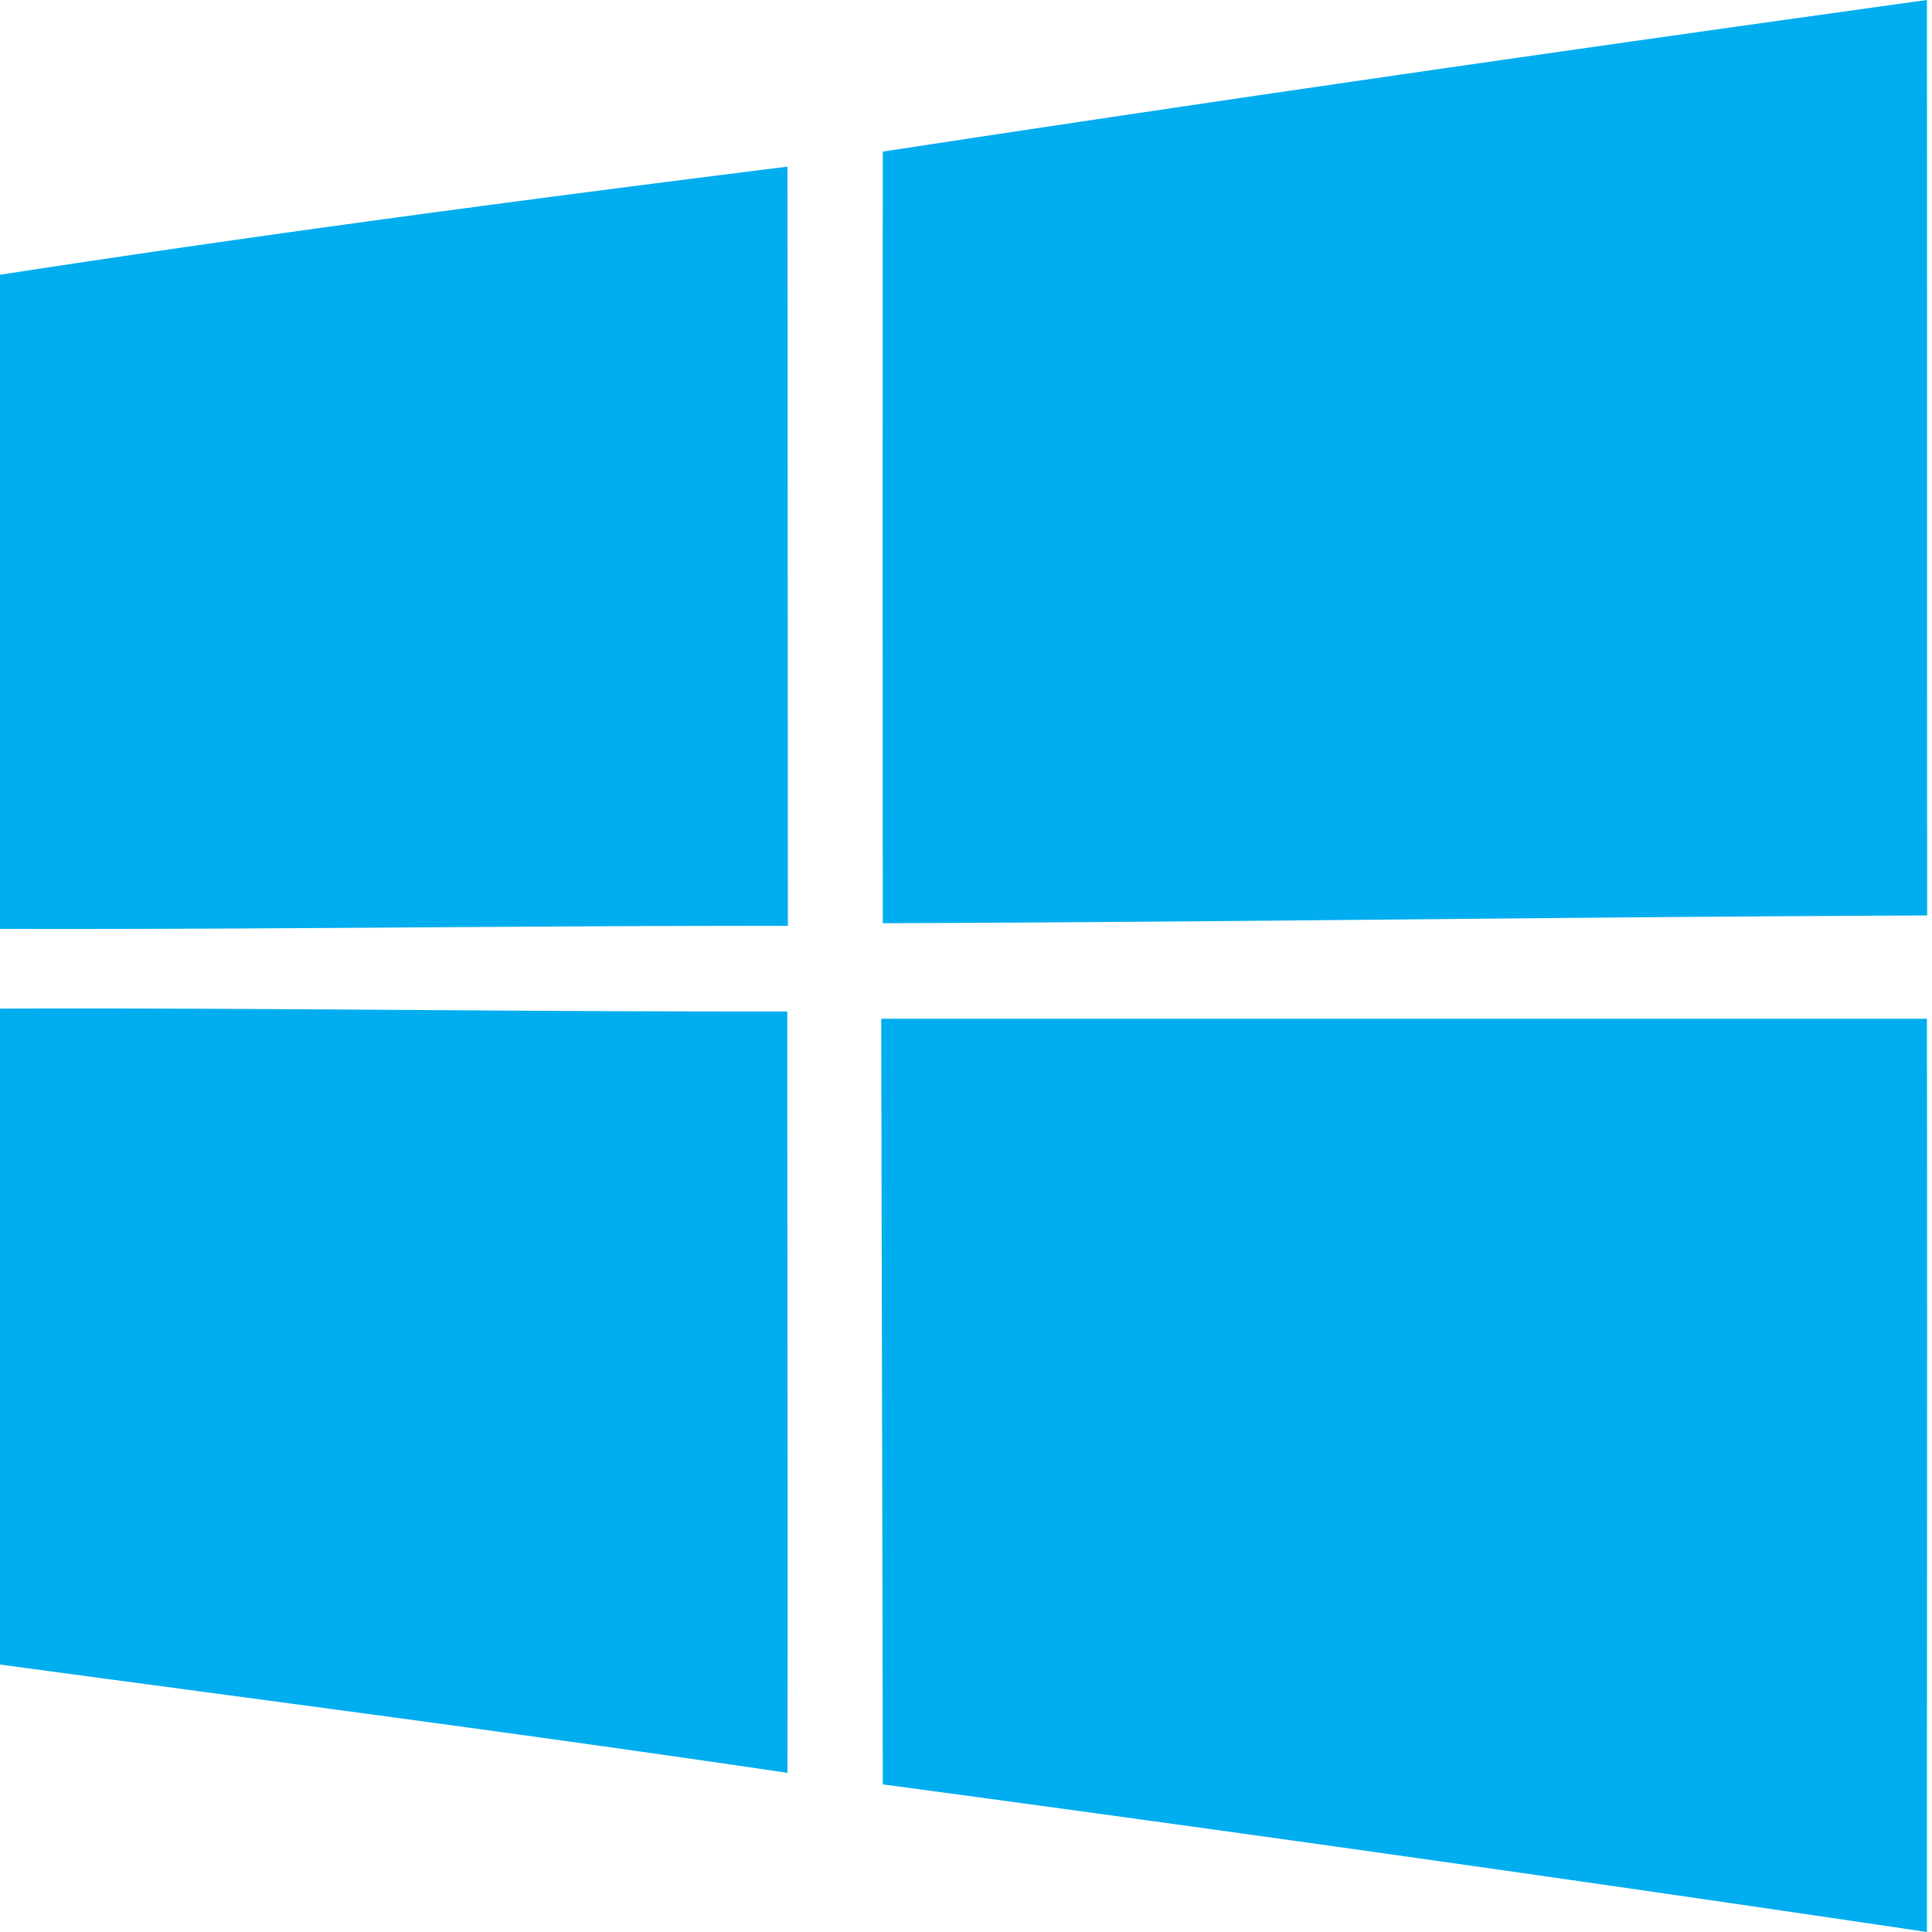<svg width="32" height="32" fill="none" xmlns="http://www.w3.org/2000/svg"><path d="M14.622 2.511C20.379 1.631 26.148.801 31.916 0c.004 5.056 0 10.107.004 15.163-5.765.022-11.53.11-17.298.128-.004-4.262-.004-8.521 0-12.78ZM0 4.551c4.335-.669 8.69-1.246 13.043-1.791.004 4.193.004 8.382.007 12.575-4.35-.004-8.7.062-13.05.05V4.552Zm0 12.155c4.347-.015 8.693.054 13.04.047 0 4.204.01 8.408.003 12.611C8.7 28.721 4.35 28.158 0 27.57V16.706Zm14.596.168h17.32c.007 5.04 0 10.082 0 15.126a1247.031 1247.031 0 0 0-17.294-2.445c-.007-4.226-.018-8.452-.026-12.681Z" fill="#00ADEF"/></svg>
